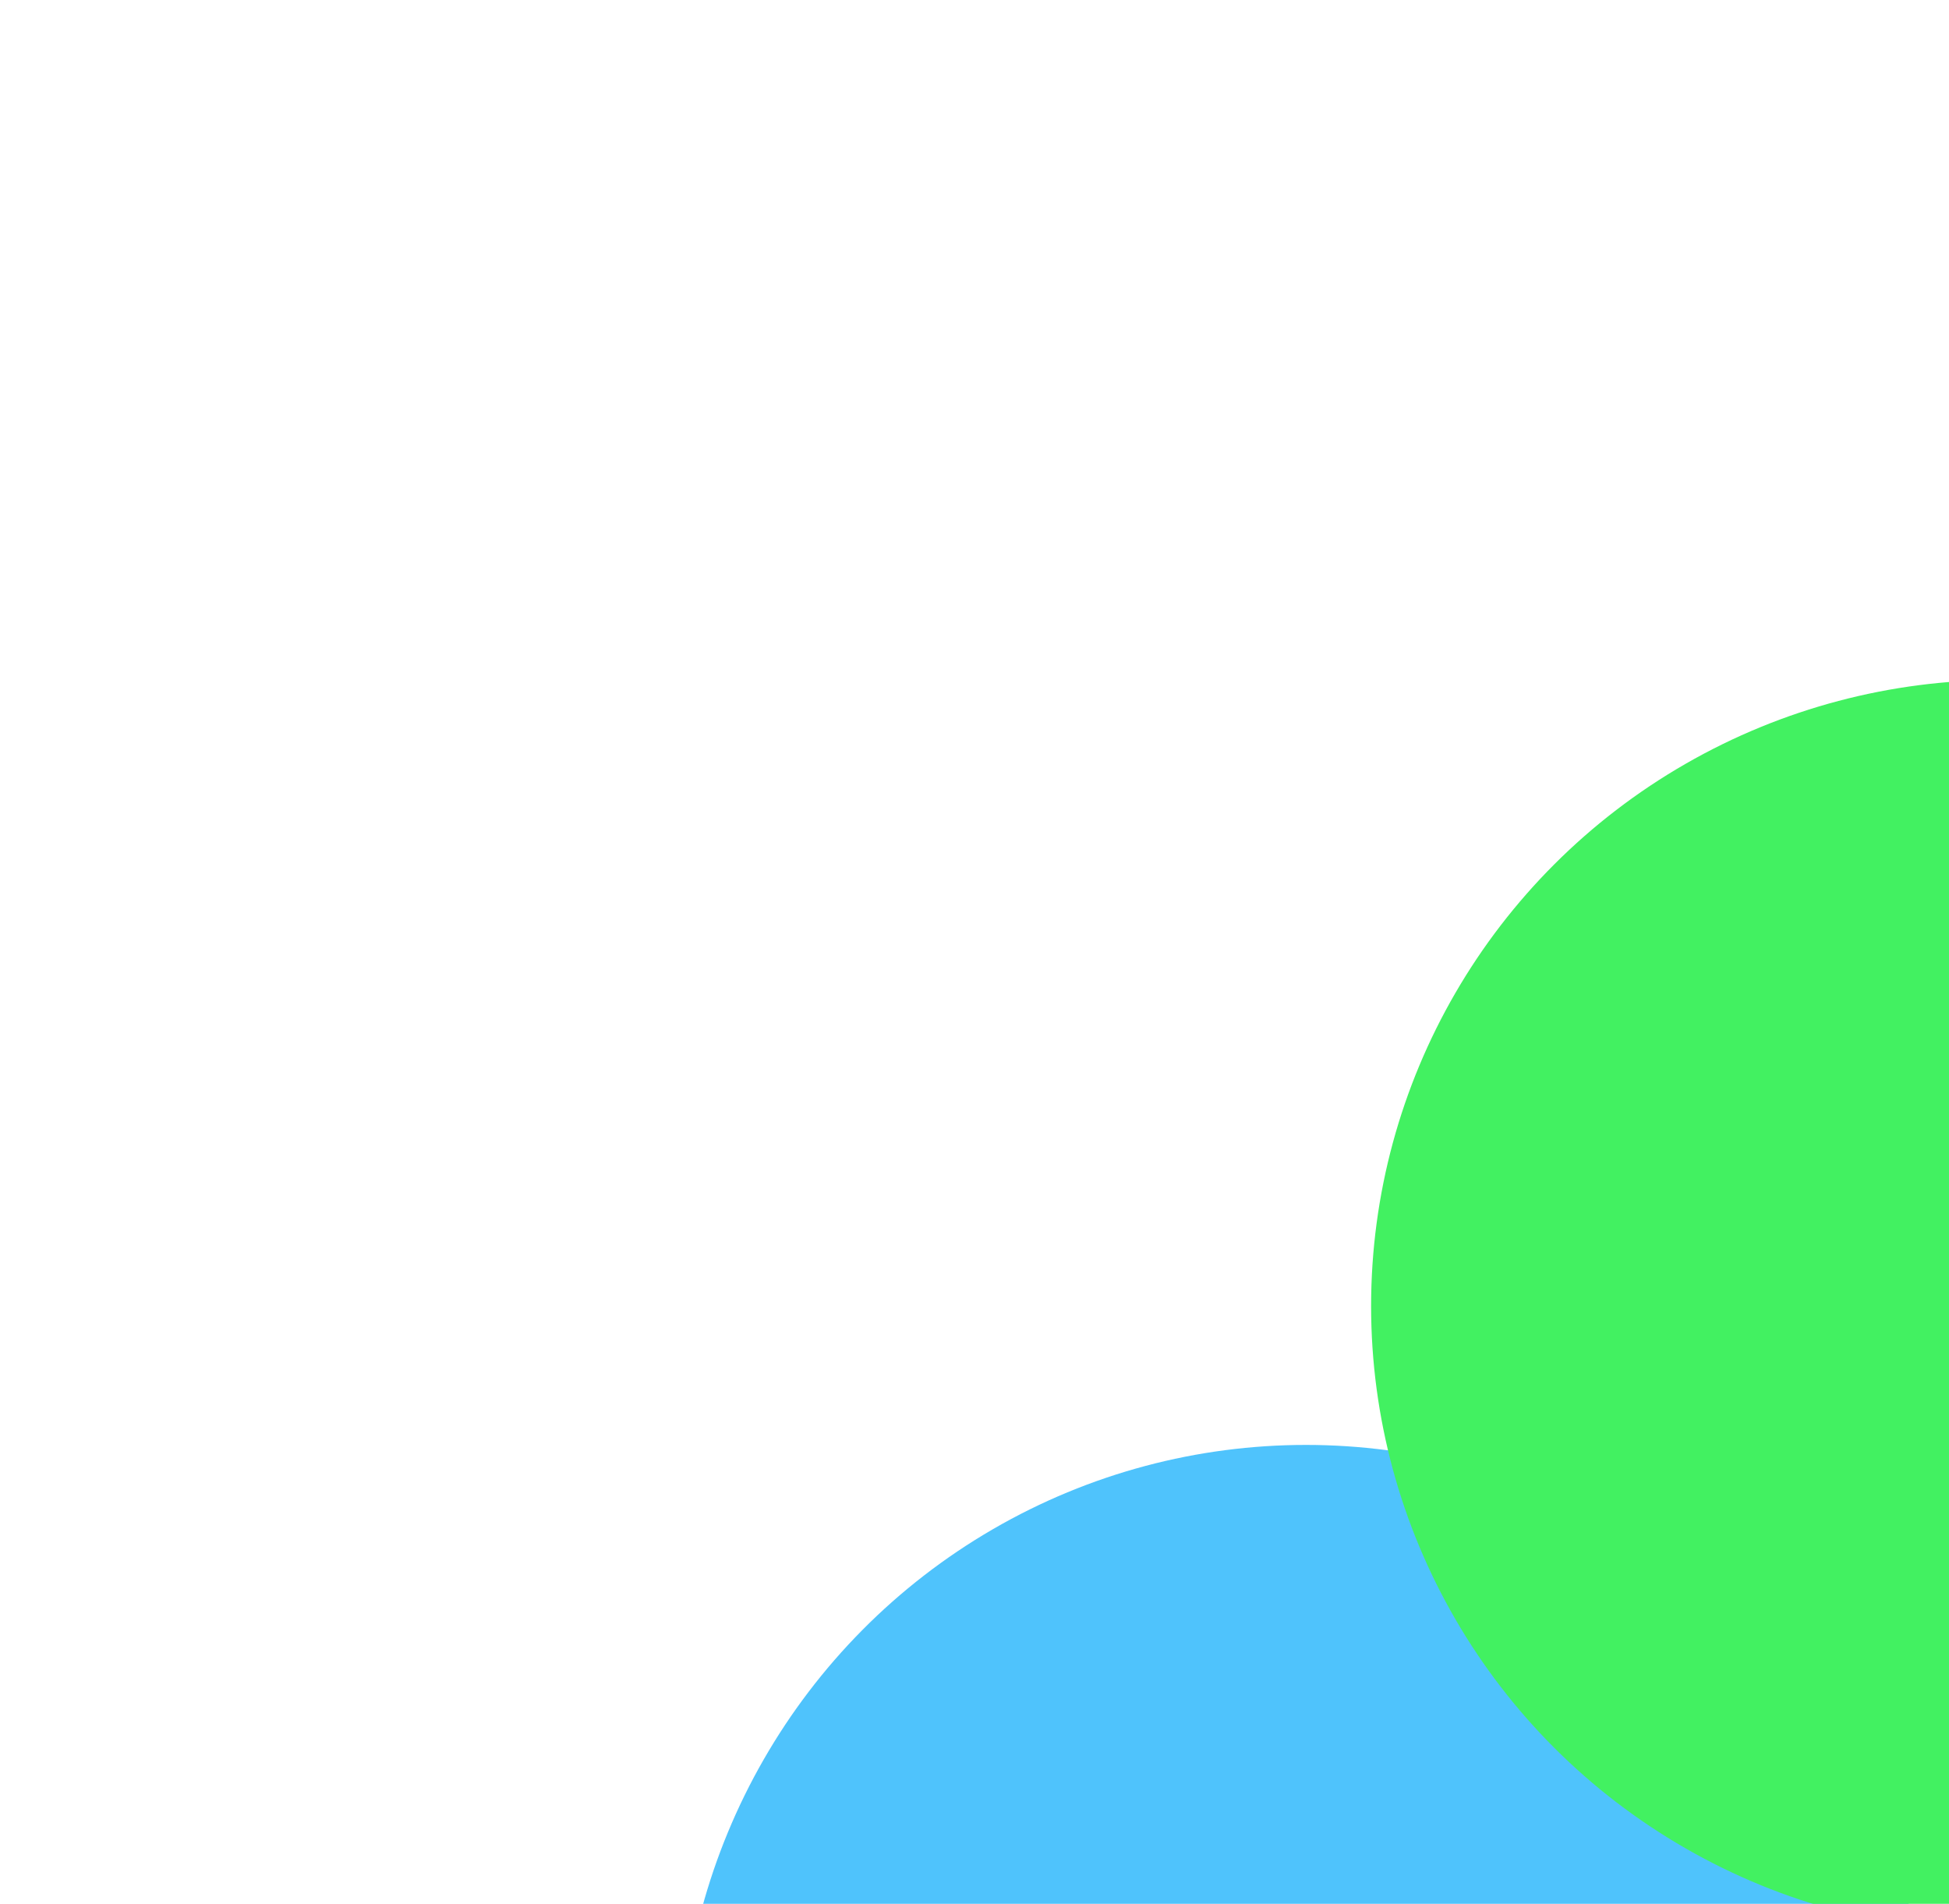<?xml version="1.0" encoding="UTF-8"?> <svg xmlns="http://www.w3.org/2000/svg" width="344" height="336" viewBox="0 0 344 336" fill="none"><g filter="url(#filter0_f_3385_14)"><ellipse cx="230.5" cy="366" rx="110.5" ry="111" transform="rotate(180 230.5 366)" fill="#4FC3FC"></ellipse></g><g filter="url(#filter1_f_3385_14)"><ellipse cx="353" cy="230.5" rx="111" ry="110.5" transform="rotate(180 353 230.5)" fill="#42F161"></ellipse></g><defs><filter id="filter0_f_3385_14" x="0" y="135" width="461" height="462" filterUnits="userSpaceOnUse" color-interpolation-filters="sRGB"><feFlood flood-opacity="0" result="BackgroundImageFix"></feFlood><feBlend mode="normal" in="SourceGraphic" in2="BackgroundImageFix" result="shape"></feBlend><feGaussianBlur stdDeviation="60" result="effect1_foregroundBlur_3385_14"></feGaussianBlur></filter><filter id="filter1_f_3385_14" x="122" y="0" width="462" height="461" filterUnits="userSpaceOnUse" color-interpolation-filters="sRGB"><feFlood flood-opacity="0" result="BackgroundImageFix"></feFlood><feBlend mode="normal" in="SourceGraphic" in2="BackgroundImageFix" result="shape"></feBlend><feGaussianBlur stdDeviation="60" result="effect1_foregroundBlur_3385_14"></feGaussianBlur></filter></defs></svg> 